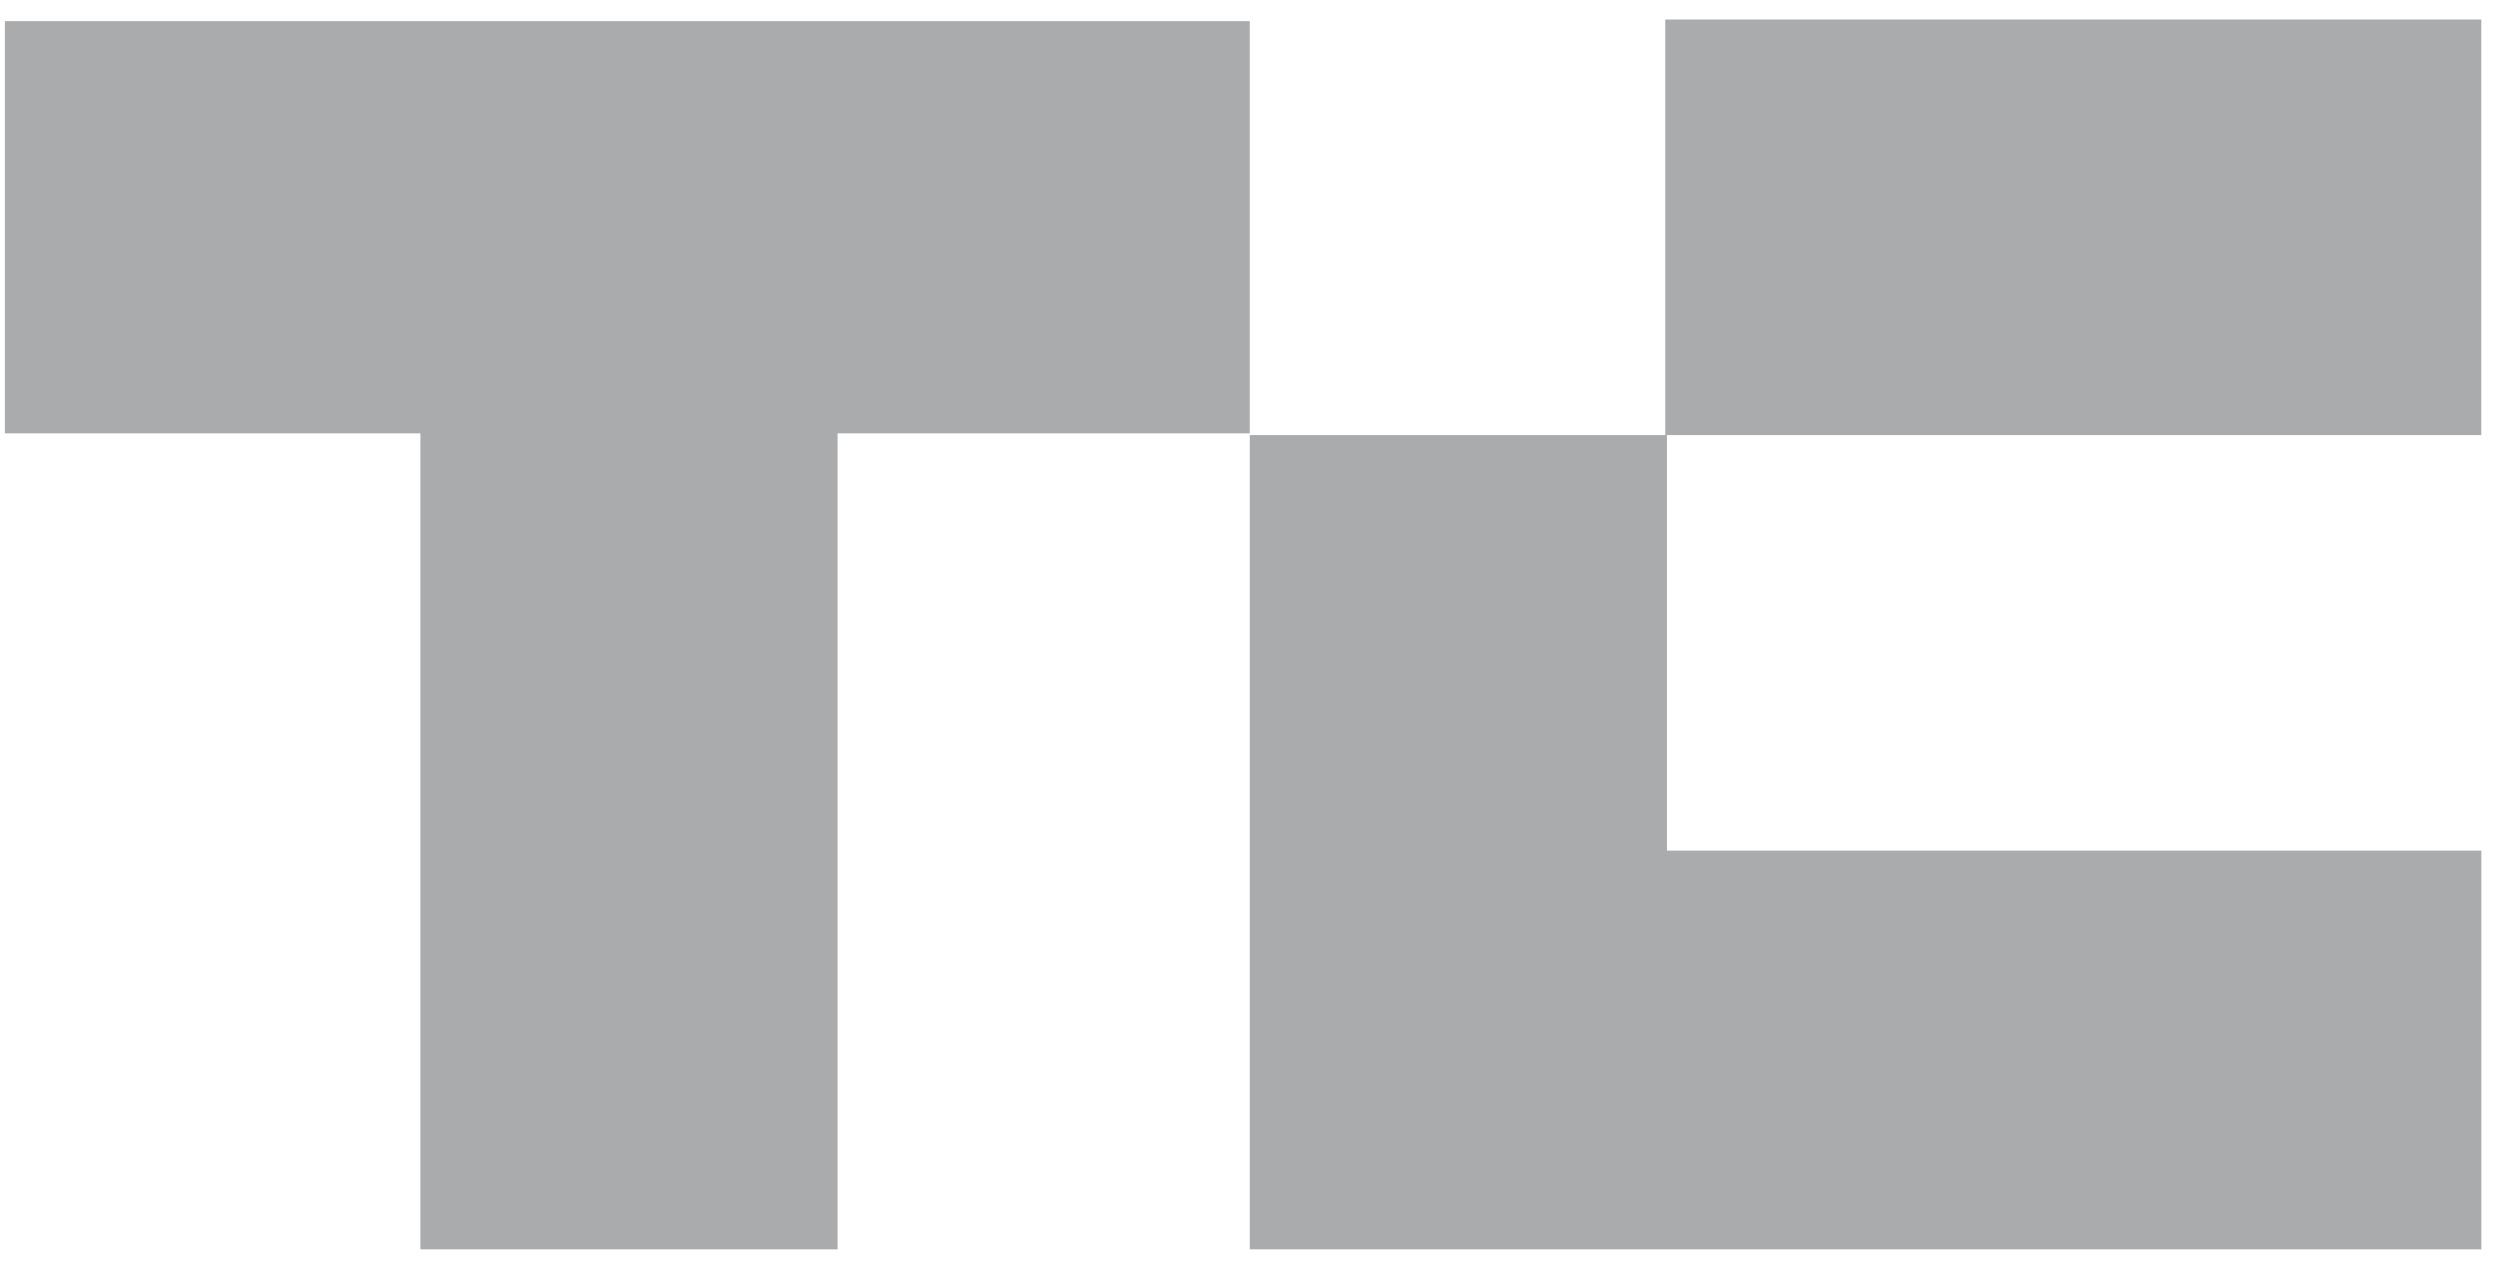 <svg xmlns="http://www.w3.org/2000/svg" width="67" height="34" viewBox="0 0 67 34" fill="none"><g style="mix-blend-mode:luminosity" opacity="0.5" clip-path="url(#clip0_6467_172875)"><path d="M33.494 0.566V11.613H22.447V33.484H11.267V11.613H0.131V0.566H33.494Z" fill="#565759"></path><path d="M66.499 0.523H44.629V11.659H66.499V0.523Z" fill="#565759"></path><path d="M66.501 22.796V33.486H33.494V11.66H44.674V22.796H66.501Z" fill="#565759"></path></g><defs><clipPath id="clip0_6467_172875"><rect width="66.369" height="32.962" fill="white" transform="translate(0.131 0.52)"></rect></clipPath></defs></svg>